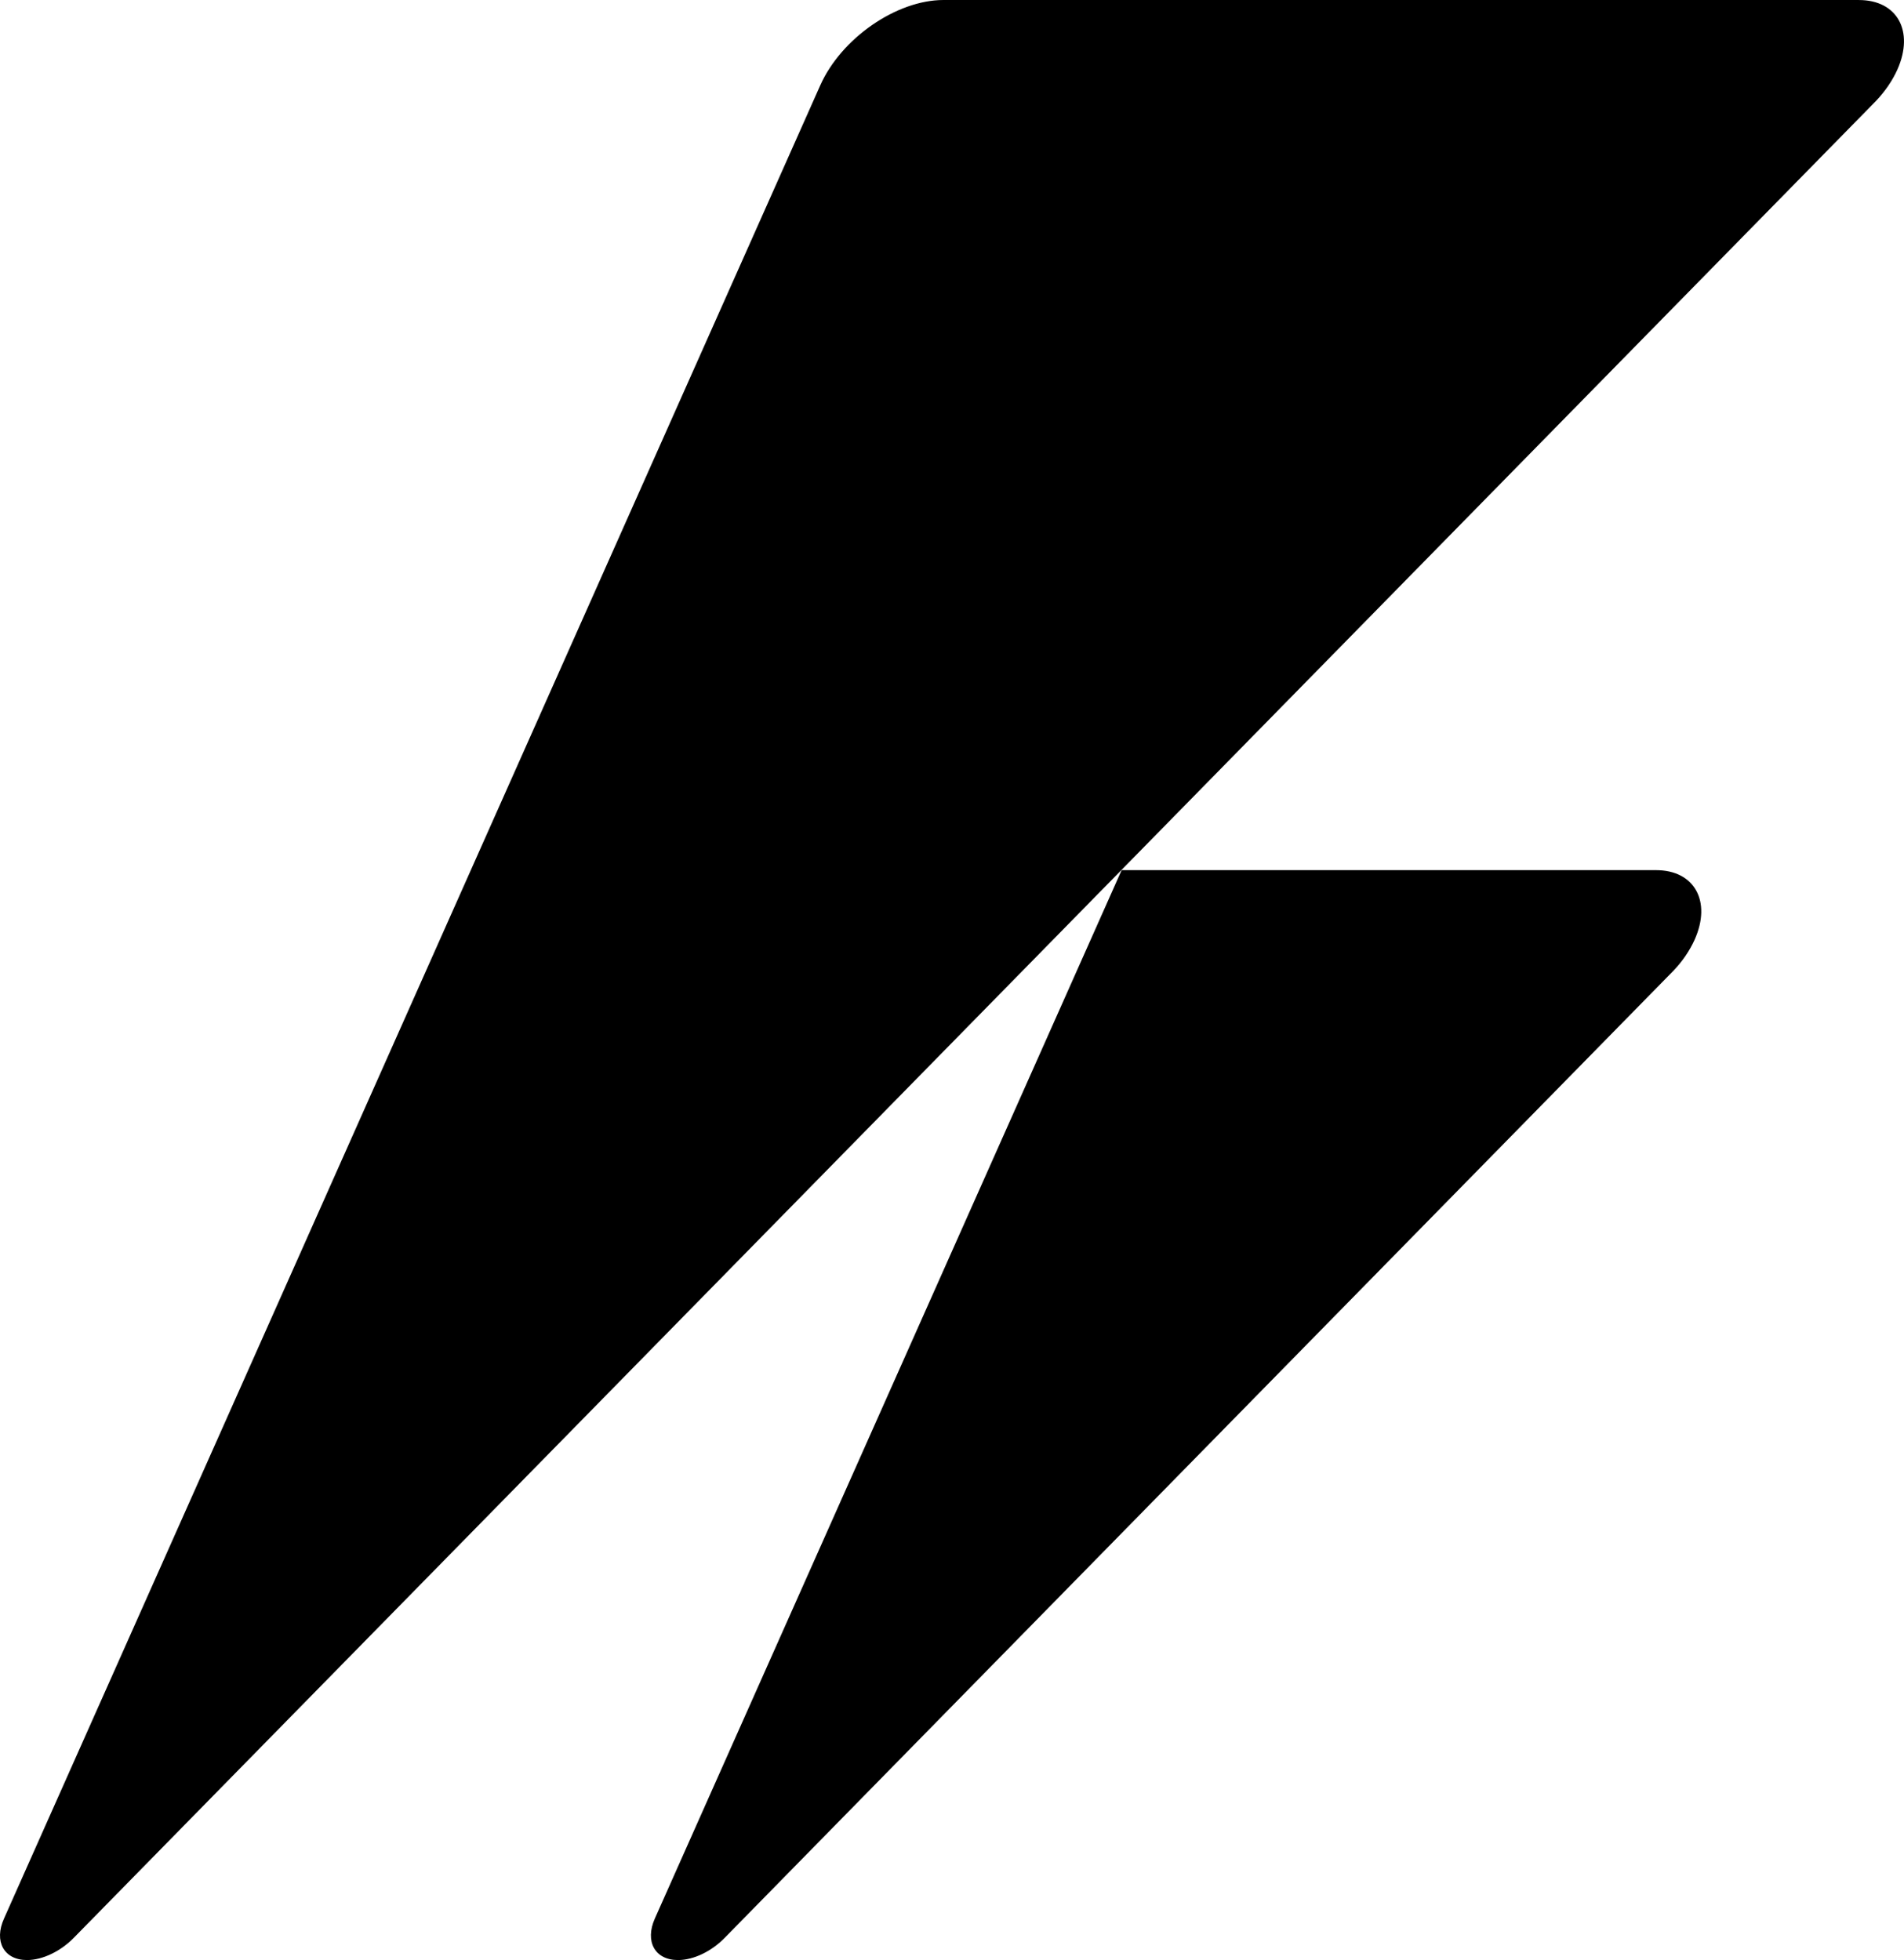 <?xml version="1.0" encoding="UTF-8"?><svg id="_レイヤー_2" xmlns="http://www.w3.org/2000/svg" viewBox="0 0 700 720.74"><g id="_レイヤー_2-2"><path d="M683.43,0h-336.55c-17.27,0-37.59,14.04-45.32,31.39L1.49,705.45c-3.83,8.46,0,15.29,8.43,15.29,5.89,0,12.51-3.35,17.26-8.23L689.75,37.07c3.27-3.48,5.98-7.38,7.83-11.51,6.25-14.1-.04-25.55-14.16-25.55"/><path d="M608.84,319.97h-196.48l-171.6,385.48c-3.76,8.46.01,15.29,8.5,15.29,5.92,0,12.51-3.35,17.23-8.23l348.7-355.51c3.29-3.43,5.99-7.35,7.85-11.48,6.28-14.1-.06-25.55-14.2-25.55"/></g></svg>